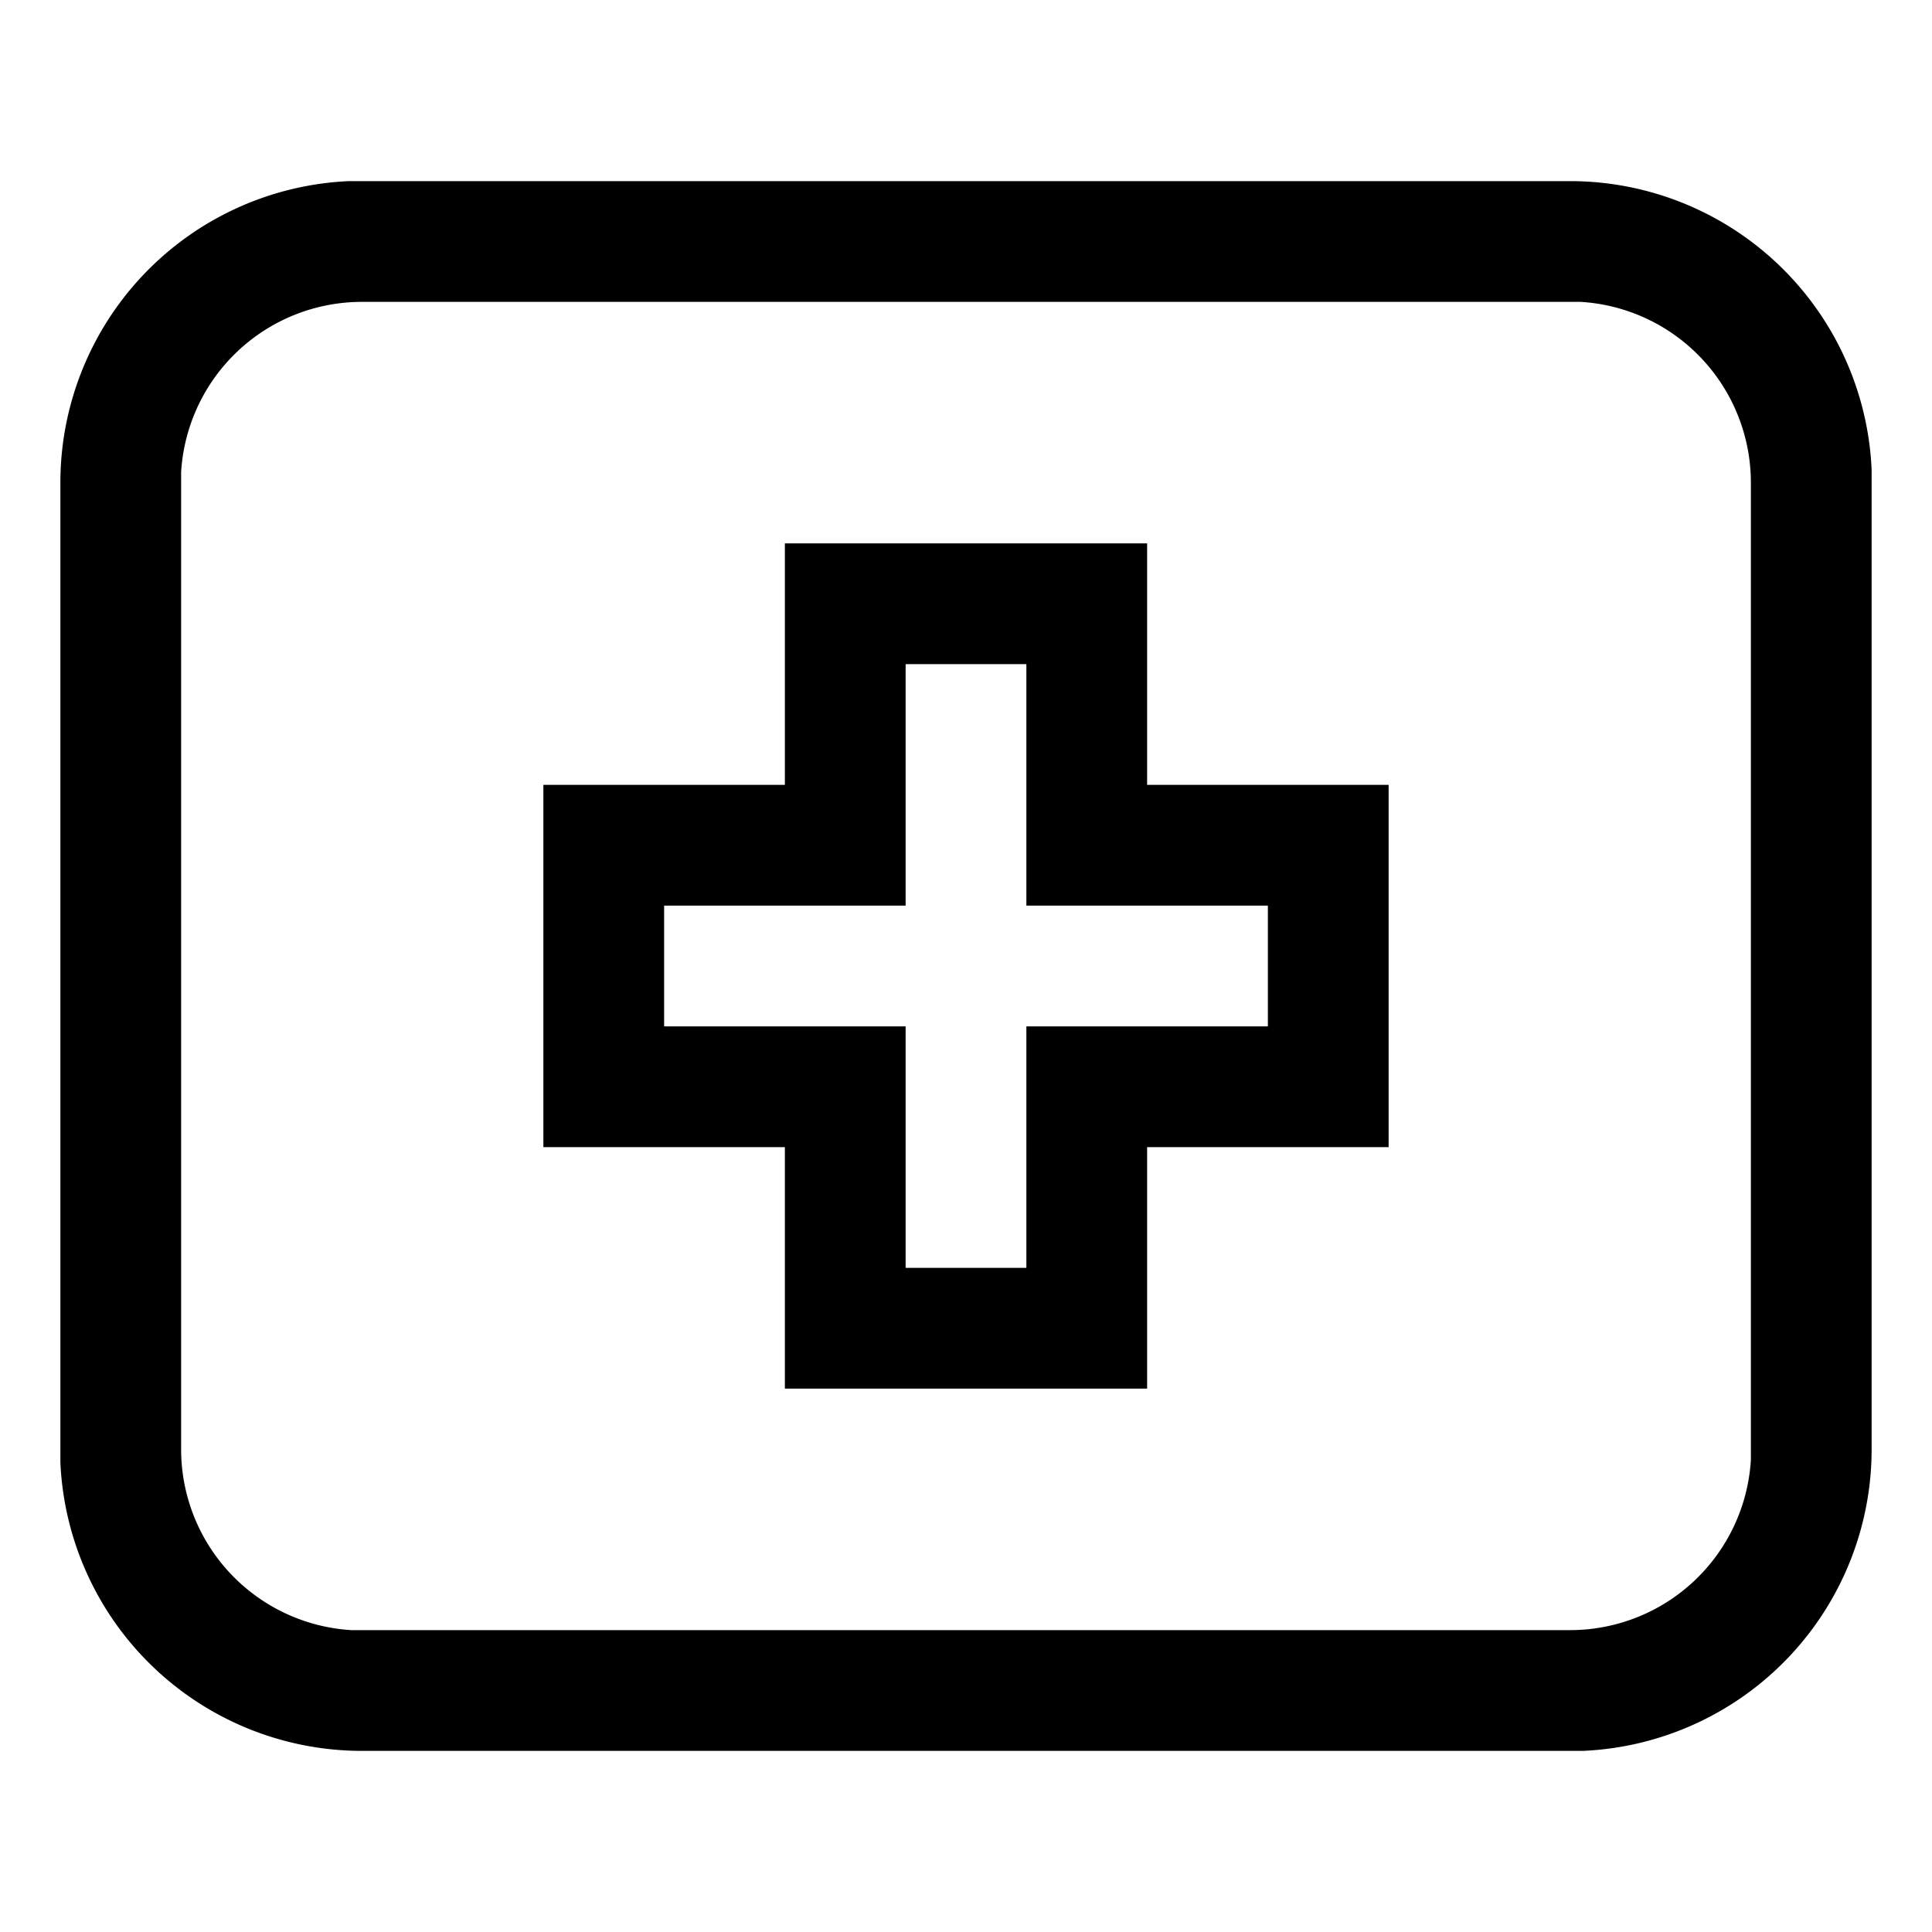 <?xml version="1.0" standalone="no"?>
<!DOCTYPE svg PUBLIC "-//W3C//DTD SVG 20010904//EN"
 "http://www.w3.org/TR/2001/REC-SVG-20010904/DTD/svg10.dtd">
<svg xmlns="http://www.w3.org/2000/svg" viewBox="0 0 32 32" aria-hidden="true" role="presentation" focusable="false" style="display: block; height: 24px; width: 24px; fill: currentcolor;"><path d="M26 3a5 5 0 0 1 5 4.78V24a5 5 0 0 1-4.78 5H6a5 5 0 0 1-5-4.78V8a5 5 0 0 1 4.78-5H6zm0 2H6a3 3 0 0 0-3 2.82V24a3 3 0 0 0 2.82 3H26a3 3 0 0 0 3-2.82V8a3 3 0 0 0-2.82-3zm-7 4v4h4v6h-4v4h-6v-4H9v-6h4V9zm-2 2h-2v4h-4v2h4v4h2v-4h4v-2h-4z"></path></svg>
